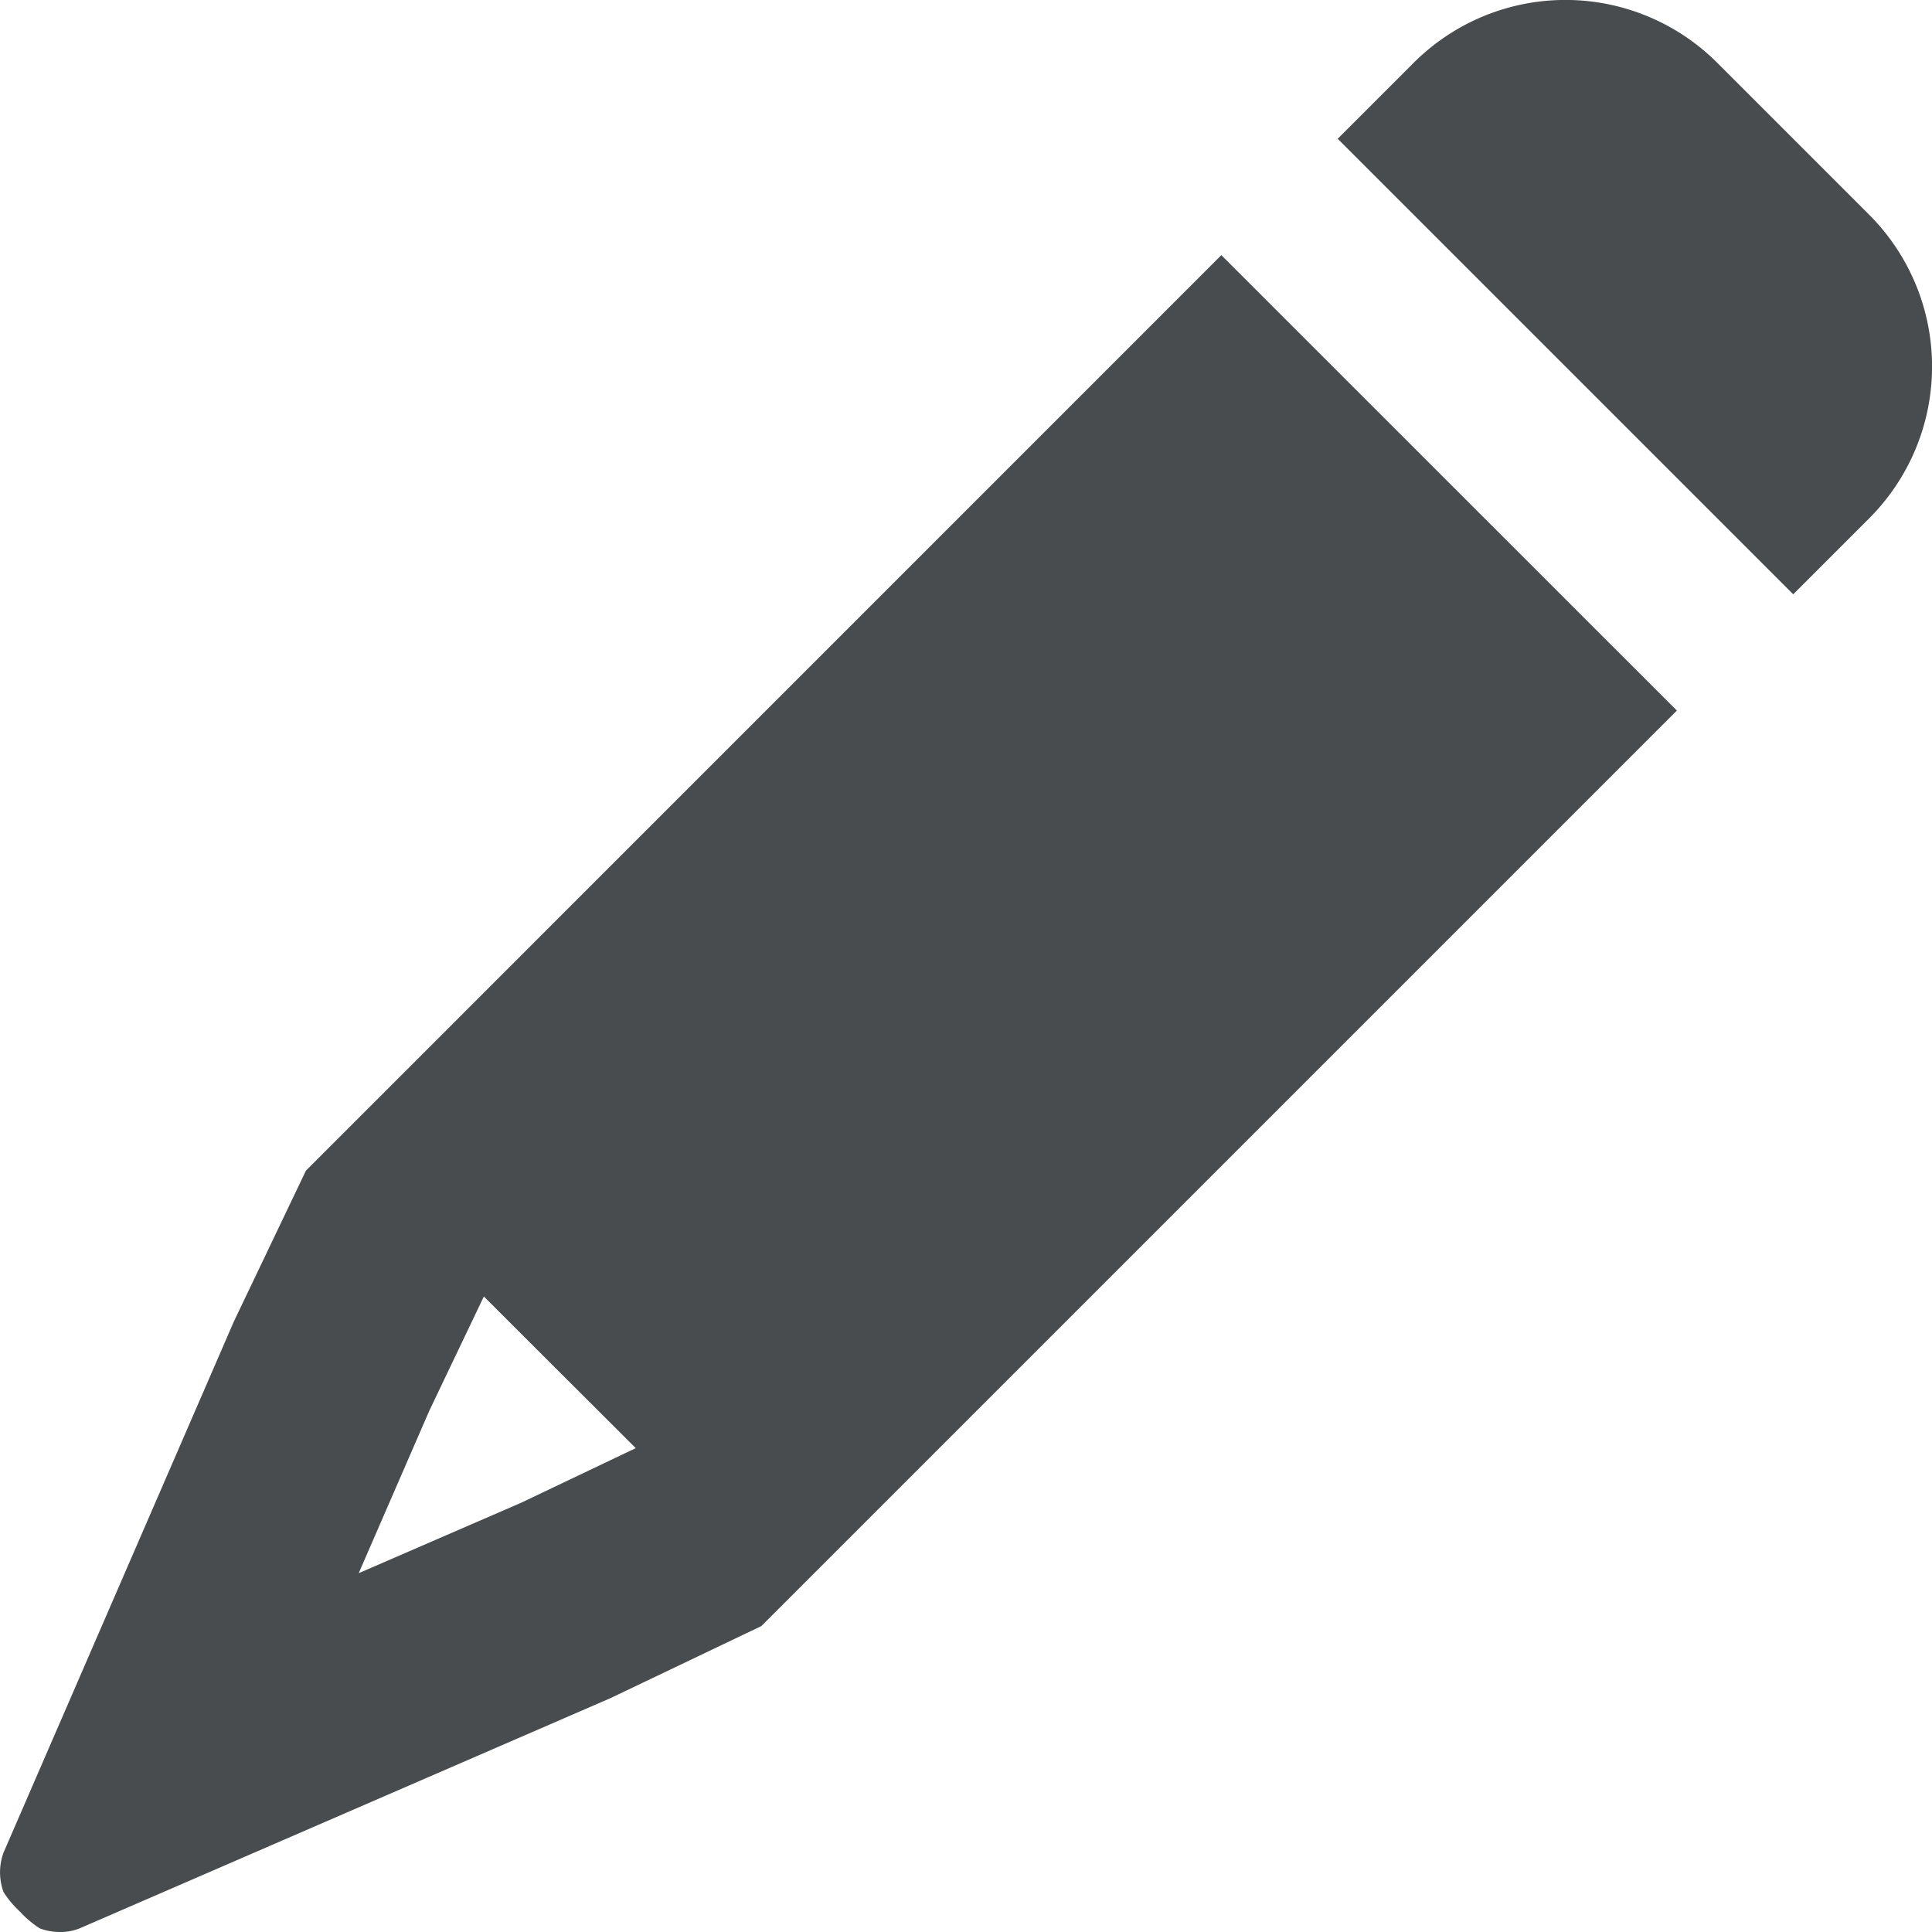 <?xml version="1.0" encoding="utf-8"?><!-- Uploaded to: SVG Repo, www.svgrepo.com, Generator: SVG Repo Mixer Tools -->
<svg width="800px" height="800px" viewBox="0 0 18 18" xmlns="http://www.w3.org/2000/svg">
  <path fill="#494c4e" d="M2.85 10.907l-.672 1.407L.033 17.26a.535.535 0 0 0 0 .368.917.917 0 0 0 .155.184.917.917 0 0 0 .184.155A.54.54 0 0 0 .56 18a.48.48 0 0 0 .18-.033l4.946-2.145 1.407-.672 8.53-8.53-4.244-4.243zM4.857 14l-1.515.657L4 13.143l.508-1.064 1.415 1.413zM16.707 5.537l-4.244-4.244.707-.707a2 2 0 0 1 2.83 0L17.414 2a2 2 0 0 1 0 2.83z"/>
</svg>